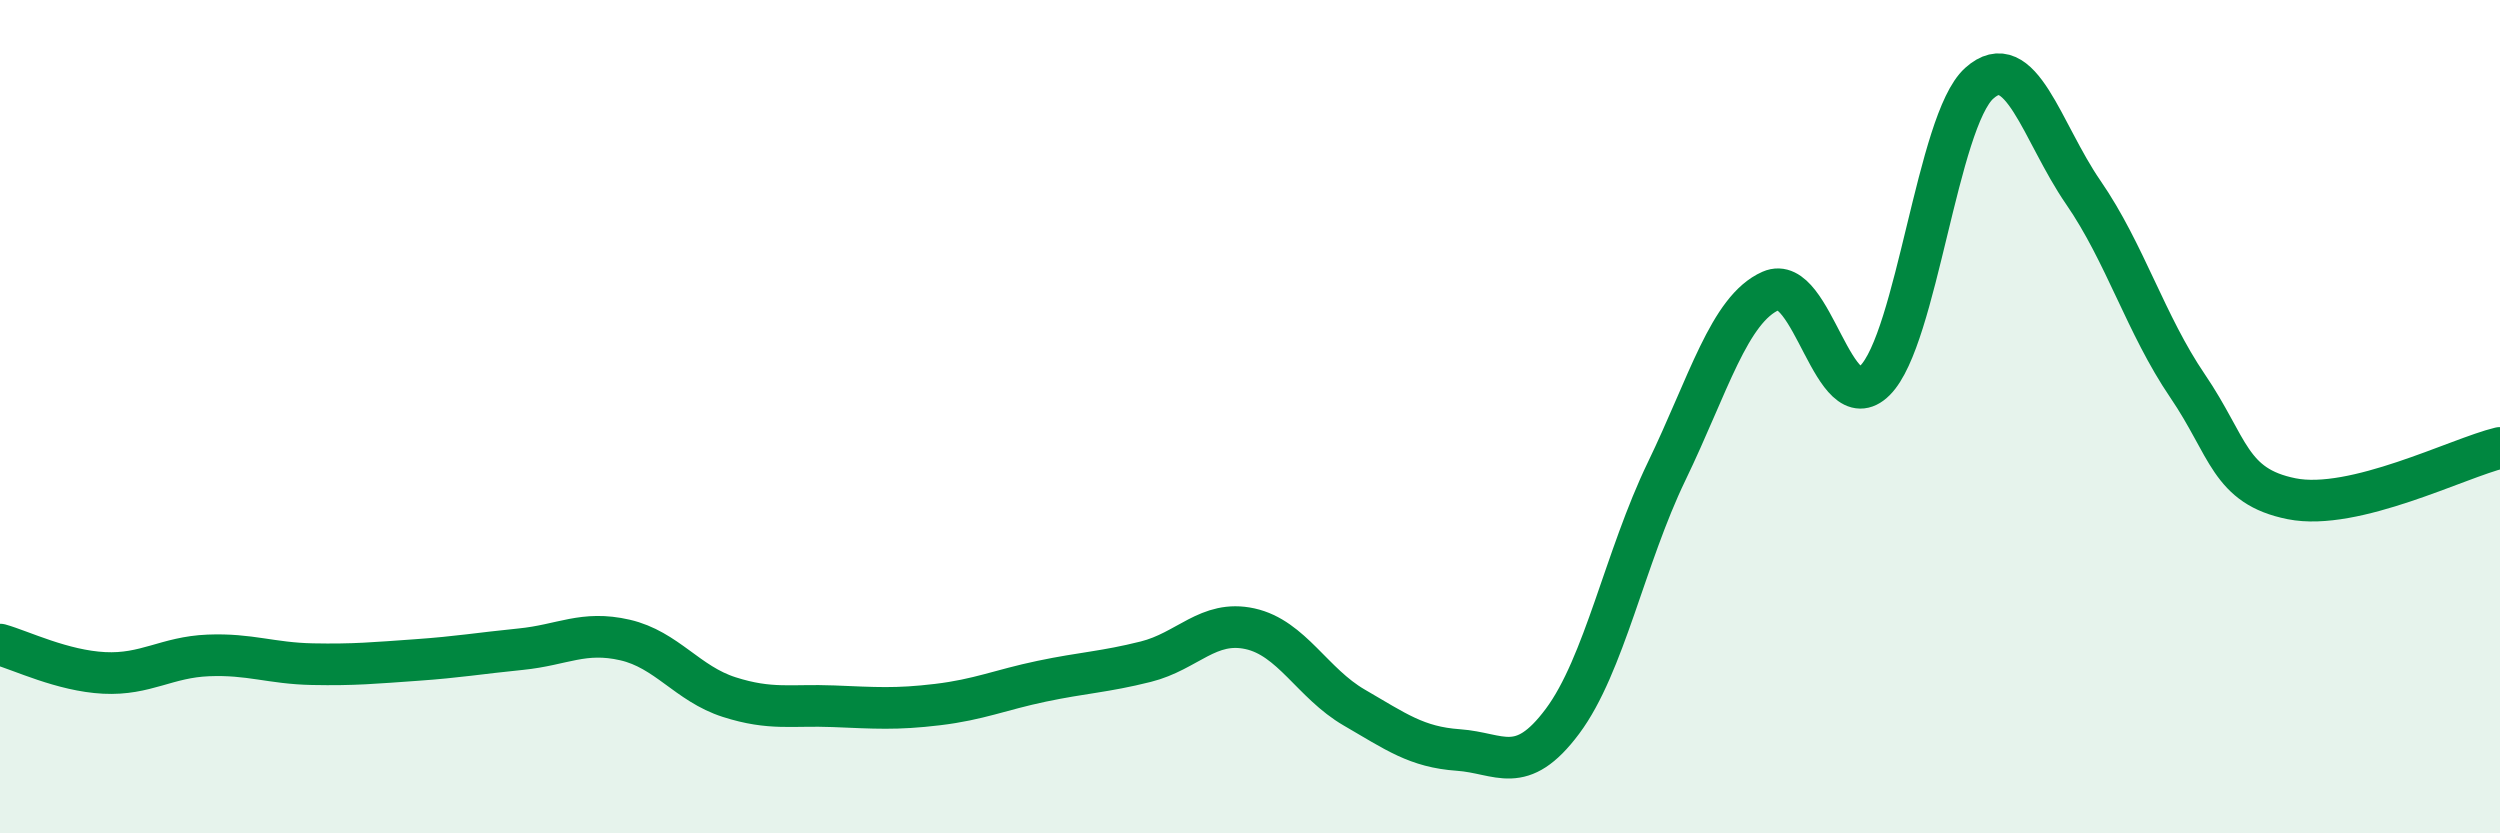 
    <svg width="60" height="20" viewBox="0 0 60 20" xmlns="http://www.w3.org/2000/svg">
      <path
        d="M 0,15.47 C 0.5,15.61 1.5,16.1 2.5,16.15 C 3.5,16.2 4,15.77 5,15.73 C 6,15.69 6.5,15.92 7.5,15.94 C 8.5,15.96 9,15.91 10,15.84 C 11,15.77 11.5,15.68 12.5,15.58 C 13.5,15.48 14,15.13 15,15.36 C 16,15.59 16.5,16.41 17.5,16.73 C 18.5,17.05 19,16.91 20,16.95 C 21,16.99 21.5,17.03 22.5,16.91 C 23.5,16.79 24,16.56 25,16.35 C 26,16.14 26.5,16.13 27.5,15.88 C 28.5,15.63 29,14.87 30,15.09 C 31,15.31 31.5,16.4 32.5,16.98 C 33.5,17.56 34,17.93 35,18 C 36,18.07 36.5,18.65 37.5,17.31 C 38.5,15.97 39,13.38 40,11.31 C 41,9.24 41.5,7.42 42.5,6.98 C 43.5,6.54 44,10.13 45,9.13 C 46,8.13 46.5,2.9 47.5,2 C 48.5,1.1 49,3.17 50,4.62 C 51,6.07 51.5,7.79 52.5,9.26 C 53.5,10.73 53.5,11.67 55,11.97 C 56.5,12.27 59,10.99 60,10.75L60 20L0 20Z"
        fill="#008740"
        opacity="0.1"
        stroke-linecap="round"
        stroke-linejoin="round"
      />
      <path
        d="M 0,15.47 C 0.5,15.61 1.5,16.1 2.5,16.15 C 3.5,16.2 4,15.77 5,15.73 C 6,15.69 6.5,15.92 7.5,15.94 C 8.5,15.96 9,15.91 10,15.84 C 11,15.77 11.5,15.68 12.5,15.58 C 13.5,15.48 14,15.13 15,15.36 C 16,15.59 16.5,16.41 17.5,16.73 C 18.5,17.05 19,16.91 20,16.95 C 21,16.99 21.5,17.03 22.5,16.91 C 23.5,16.79 24,16.56 25,16.35 C 26,16.14 26.5,16.13 27.5,15.88 C 28.5,15.63 29,14.87 30,15.09 C 31,15.31 31.5,16.4 32.5,16.98 C 33.5,17.56 34,17.93 35,18 C 36,18.07 36.5,18.65 37.5,17.31 C 38.5,15.97 39,13.38 40,11.31 C 41,9.24 41.5,7.42 42.5,6.98 C 43.5,6.54 44,10.13 45,9.13 C 46,8.13 46.5,2.9 47.5,2 C 48.5,1.1 49,3.17 50,4.62 C 51,6.07 51.5,7.79 52.5,9.26 C 53.5,10.73 53.5,11.67 55,11.97 C 56.5,12.27 59,10.99 60,10.75"
        stroke="#008740"
        stroke-width="1"
        fill="none"
        stroke-linecap="round"
        stroke-linejoin="round"
      />
    </svg>
  